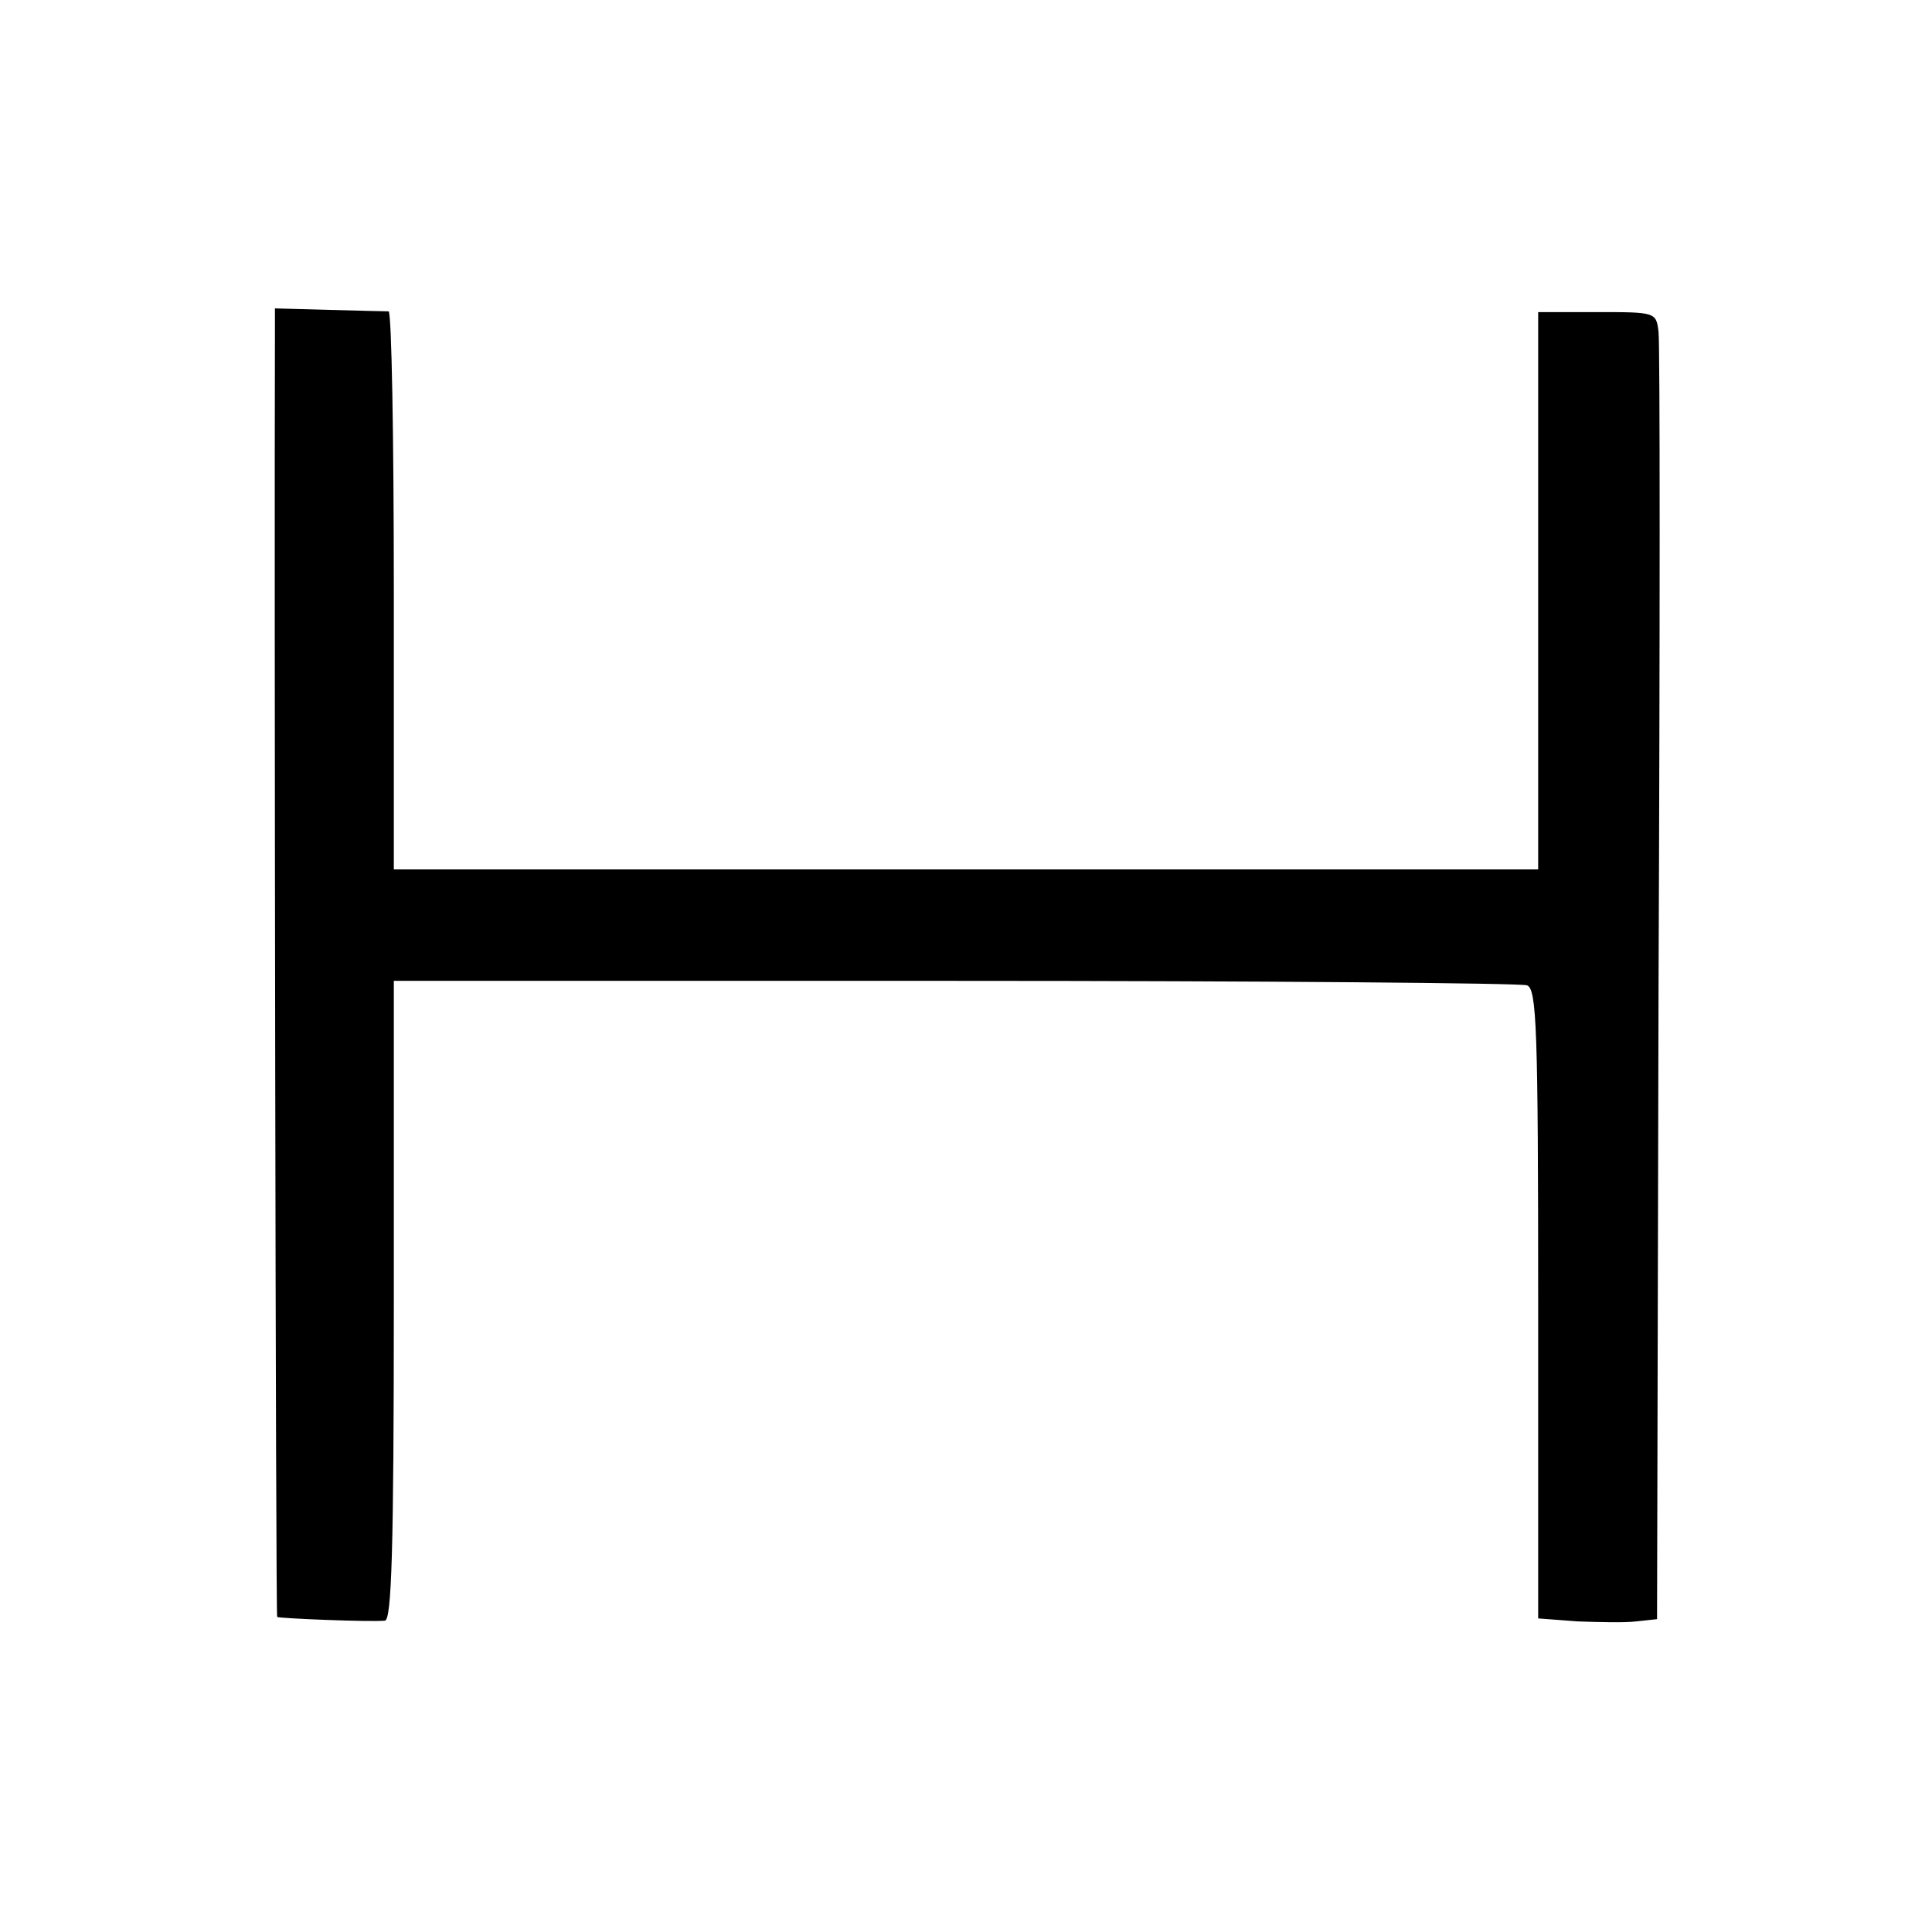 <?xml version="1.0" standalone="no"?>
<!DOCTYPE svg PUBLIC "-//W3C//DTD SVG 20010904//EN"
 "http://www.w3.org/TR/2001/REC-SVG-20010904/DTD/svg10.dtd">
<svg version="1.0" xmlns="http://www.w3.org/2000/svg"
 width="260pt" height="260pt" viewBox="0 0 260 260"
 preserveAspectRatio="xMidYMid meet">
<g transform="translate(0,260) scale(0.1,-0.1)"
fill="#000000" stroke="none">
<path d="M370 2155 c-1 -335 1 -1729 3 -1731 2 -2 125 -7 145 -5 9 1 12 94 12
431 l0 430 755 0 c414 0 761 -3 770 -6 13 -5 15 -56 15 -429 l0 -423 53 -4
c28 -1 64 -2 79 0 l28 3 2 852 c2 469 2 864 0 880 -3 27 -4 27 -83 27 l-79 0
0 -375 0 -375 -770 0 -770 0 0 375 c0 206 -3 375 -7 376 -5 0 -41 1 -81 2
l-72 2 0 -30z"/>
</g>
</svg>
